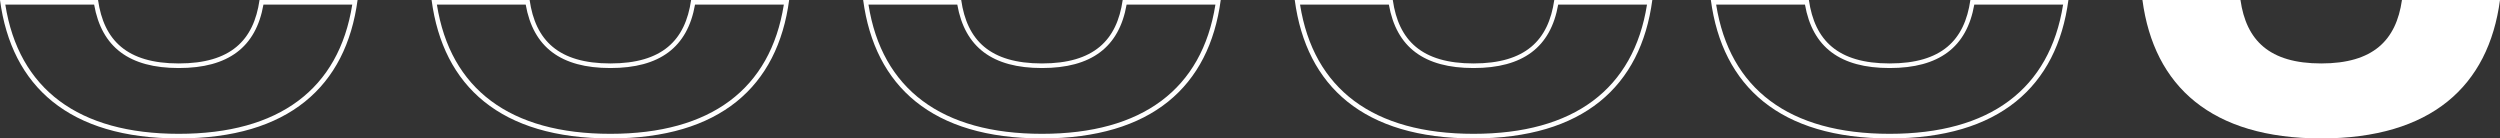 <?xml version="1.0" encoding="UTF-8"?>
<svg id="Layer_1" data-name="Layer 1" xmlns="http://www.w3.org/2000/svg" viewBox="0 0 544.252 30.133">
  <rect x="0" y="0" width="544.252" height="30.133" fill="#333333" stroke="none"/>
  <defs>
    <style>
      .cls-1 {
        fill: #fff;
      }
    </style>
  </defs>
  <path class="cls-1" d="M505.33,13.811c11.3,0,16.322-5.022,17.578-13.811h21.344c-2.511,18.833-15.067,30.133-38.922,30.133s-36.411-11.3-38.922-30.133h21.344c1.256,8.789,6.278,13.811,17.578,13.811Z"/>
  <path class="cls-1" d="M449.14,1c-2.913,18.412-15.947,28.133-37.766,28.133s-34.852-9.721-37.766-28.133h19.335c1.635,9.291,7.673,13.811,18.431,13.811s16.796-4.52,18.431-13.811h19.335M450.297,0h-21.344c-1.256,8.789-6.278,13.811-17.578,13.811S395.053,8.789,393.797,0h-21.344c2.511,18.833,15.067,30.133,38.922,30.133S447.786,18.833,450.297,0h0Z"/>
  <path class="cls-1" d="M358.554,1c-2.913,18.412-15.947,28.133-37.766,28.133s-34.852-9.721-37.766-28.133h19.335c1.635,9.291,7.673,13.811,18.431,13.811s16.796-4.52,18.431-13.811h19.335M359.71,0h-21.344c-1.256,8.789-6.278,13.811-17.578,13.811S304.466,8.789,303.211,0h-21.344c2.511,18.833,15.067,30.133,38.922,30.133S357.199,18.833,359.71,0h0Z"/>
  <path class="cls-1" d="M264.599,1c-2.913,18.412-15.947,28.133-37.766,28.133s-34.852-9.721-37.766-28.133h19.335c1.635,9.291,7.673,13.811,18.431,13.811s16.796-4.52,18.431-13.811h19.335M265.755,0h-21.344c-1.256,8.789-6.278,13.811-17.578,13.811S210.511,8.789,209.255,0h-21.344c2.511,18.833,15.067,30.133,38.922,30.133S263.244,18.833,265.755,0h0Z"/>
  <path class="cls-1" d="M170.643,1c-2.913,18.412-15.947,28.133-37.766,28.133S98.025,19.412,95.112,1h19.335c1.635,9.291,7.673,13.811,18.431,13.811s16.796-4.52,18.431-13.811h19.335M171.799,0h-21.344c-1.256,8.789-6.278,13.811-17.578,13.811S116.555,8.789,115.3,0h-21.344c2.511,18.833,15.067,30.133,38.922,30.133S169.288,18.833,171.799,0h0Z"/>
  <path class="cls-1" d="M76.688,1c-2.913,18.412-15.947,28.133-37.766,28.133S4.07,19.412,1.156,1h19.335c1.635,9.291,7.673,13.811,18.431,13.811s16.796-4.52,18.431-13.811h19.335M77.844,0h-21.344c-1.256,8.789-6.278,13.811-17.578,13.811S22.6,8.789,21.344,0H0c2.511,18.833,15.067,30.133,38.922,30.133S75.333,18.833,77.844,0h0Z"/>
</svg>